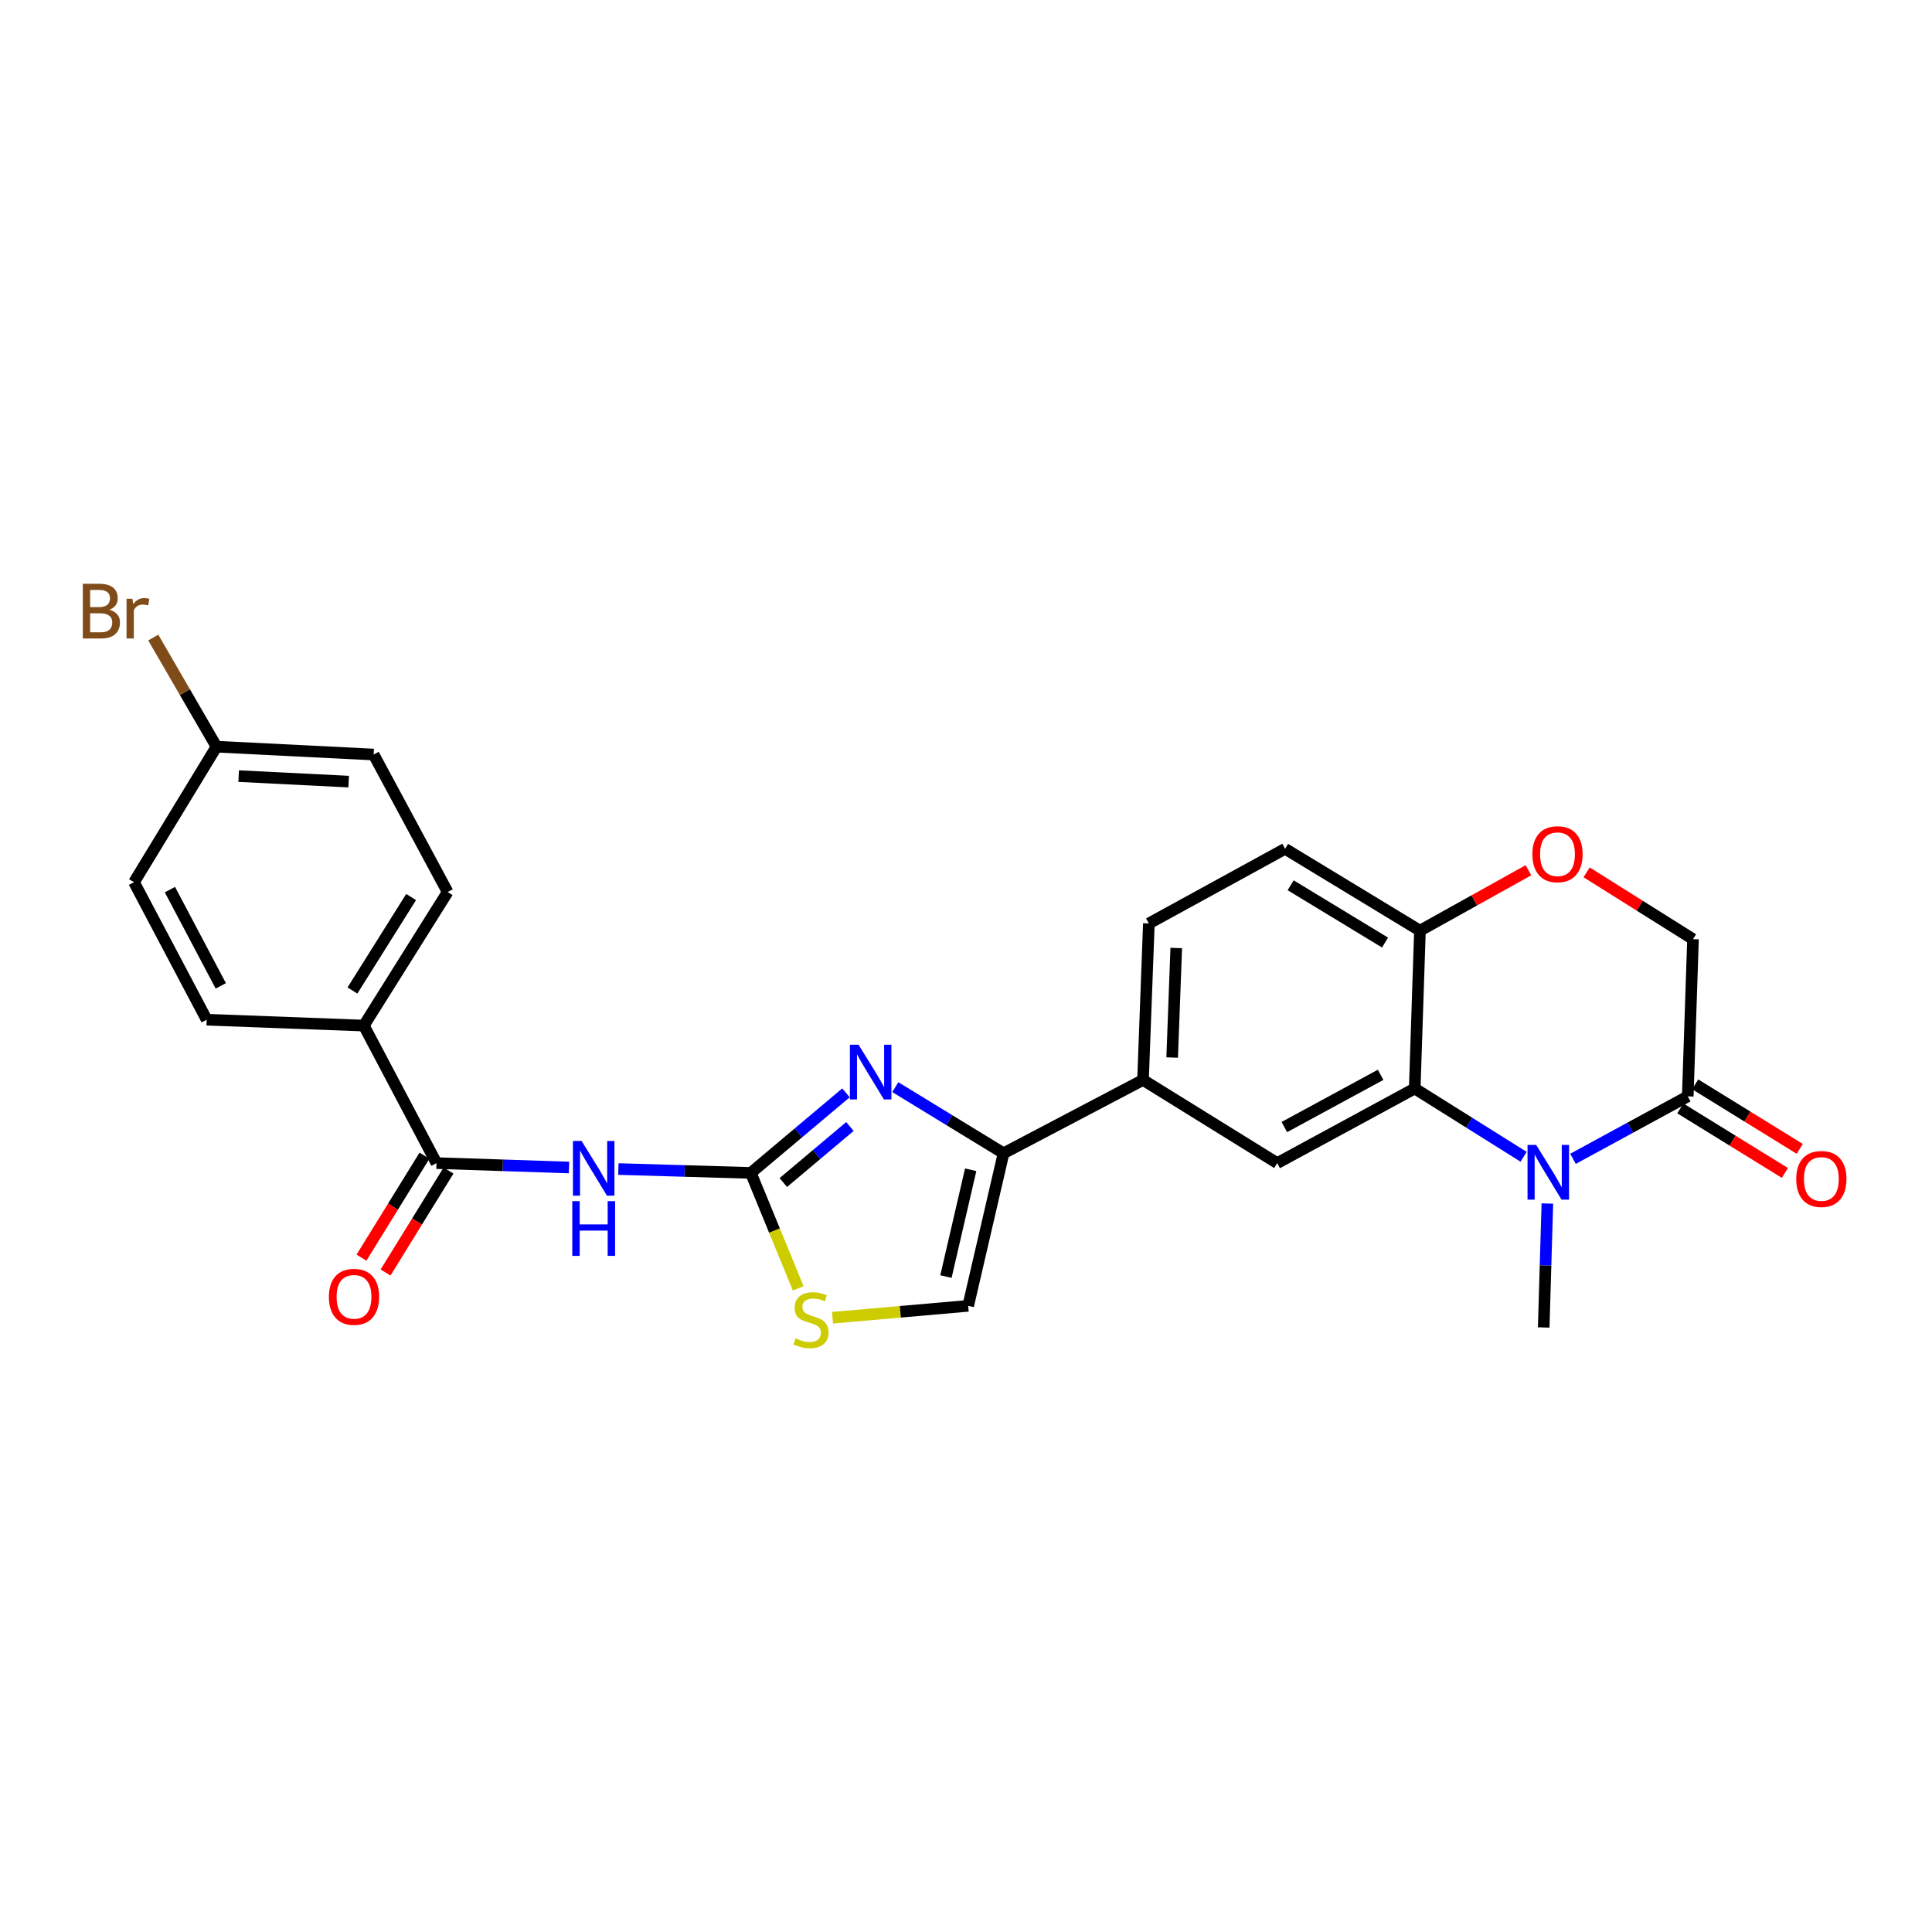 <?xml version='1.0' encoding='iso-8859-1'?>
<svg version='1.1' baseProfile='full'
              xmlns='http://www.w3.org/2000/svg'
                      xmlns:rdkit='http://www.rdkit.org/xml'
                      xmlns:xlink='http://www.w3.org/1999/xlink'
                  xml:space='preserve'
width='1000px' height='1000px' viewBox='0 0 1000 1000'>
<!-- END OF HEADER -->
<rect style='opacity:1.0;fill:#FFFFFF;stroke:none' width='1000' height='1000' x='0' y='0'> </rect>
<path class='bond-1' d='M 388.624,607.098 L 413.252,586.376' style='fill:none;fill-rule:evenodd;stroke:#000000;stroke-width:6px;stroke-linecap:butt;stroke-linejoin:miter;stroke-opacity:1' />
<path class='bond-1' d='M 413.252,586.376 L 437.879,565.653' style='fill:none;fill-rule:evenodd;stroke:#0000FF;stroke-width:6px;stroke-linecap:butt;stroke-linejoin:miter;stroke-opacity:1' />
<path class='bond-1' d='M 405.439,612.084 L 422.678,597.579' style='fill:none;fill-rule:evenodd;stroke:#000000;stroke-width:6px;stroke-linecap:butt;stroke-linejoin:miter;stroke-opacity:1' />
<path class='bond-1' d='M 422.678,597.579 L 439.918,583.073' style='fill:none;fill-rule:evenodd;stroke:#0000FF;stroke-width:6px;stroke-linecap:butt;stroke-linejoin:miter;stroke-opacity:1' />
<path class='bond-2' d='M 388.624,607.098 L 354.345,606.097' style='fill:none;fill-rule:evenodd;stroke:#000000;stroke-width:6px;stroke-linecap:butt;stroke-linejoin:miter;stroke-opacity:1' />
<path class='bond-2' d='M 354.345,606.097 L 320.066,605.096' style='fill:none;fill-rule:evenodd;stroke:#0000FF;stroke-width:6px;stroke-linecap:butt;stroke-linejoin:miter;stroke-opacity:1' />
<path class='bond-7' d='M 388.624,607.098 L 400.886,636.974' style='fill:none;fill-rule:evenodd;stroke:#000000;stroke-width:6px;stroke-linecap:butt;stroke-linejoin:miter;stroke-opacity:1' />
<path class='bond-7' d='M 400.886,636.974 L 413.148,666.849' style='fill:none;fill-rule:evenodd;stroke:#CCCC00;stroke-width:6px;stroke-linecap:butt;stroke-linejoin:miter;stroke-opacity:1' />
<path class='bond-0' d='M 788.612,598.755 L 760.436,581.079' style='fill:none;fill-rule:evenodd;stroke:#0000FF;stroke-width:6px;stroke-linecap:butt;stroke-linejoin:miter;stroke-opacity:1' />
<path class='bond-0' d='M 760.436,581.079 L 732.261,563.403' style='fill:none;fill-rule:evenodd;stroke:#000000;stroke-width:6px;stroke-linecap:butt;stroke-linejoin:miter;stroke-opacity:1' />
<path class='bond-6' d='M 814.187,599.807 L 843.884,583.638' style='fill:none;fill-rule:evenodd;stroke:#0000FF;stroke-width:6px;stroke-linecap:butt;stroke-linejoin:miter;stroke-opacity:1' />
<path class='bond-6' d='M 843.884,583.638 L 873.581,567.47' style='fill:none;fill-rule:evenodd;stroke:#000000;stroke-width:6px;stroke-linecap:butt;stroke-linejoin:miter;stroke-opacity:1' />
<path class='bond-21' d='M 800.914,622.942 L 799.965,655.015' style='fill:none;fill-rule:evenodd;stroke:#0000FF;stroke-width:6px;stroke-linecap:butt;stroke-linejoin:miter;stroke-opacity:1' />
<path class='bond-21' d='M 799.965,655.015 L 799.017,687.088' style='fill:none;fill-rule:evenodd;stroke:#000000;stroke-width:6px;stroke-linecap:butt;stroke-linejoin:miter;stroke-opacity:1' />
<path class='bond-4' d='M 463.401,562.702 L 491.418,579.817' style='fill:none;fill-rule:evenodd;stroke:#0000FF;stroke-width:6px;stroke-linecap:butt;stroke-linejoin:miter;stroke-opacity:1' />
<path class='bond-4' d='M 491.418,579.817 L 519.435,596.931' style='fill:none;fill-rule:evenodd;stroke:#000000;stroke-width:6px;stroke-linecap:butt;stroke-linejoin:miter;stroke-opacity:1' />
<path class='bond-5' d='M 294.517,604.299 L 260.222,603.161' style='fill:none;fill-rule:evenodd;stroke:#0000FF;stroke-width:6px;stroke-linecap:butt;stroke-linejoin:miter;stroke-opacity:1' />
<path class='bond-5' d='M 260.222,603.161 L 225.928,602.023' style='fill:none;fill-rule:evenodd;stroke:#000000;stroke-width:6px;stroke-linecap:butt;stroke-linejoin:miter;stroke-opacity:1' />
<path class='bond-3' d='M 732.261,563.403 L 661.08,602.023' style='fill:none;fill-rule:evenodd;stroke:#000000;stroke-width:6px;stroke-linecap:butt;stroke-linejoin:miter;stroke-opacity:1' />
<path class='bond-3' d='M 714.602,556.327 L 664.775,583.361' style='fill:none;fill-rule:evenodd;stroke:#000000;stroke-width:6px;stroke-linecap:butt;stroke-linejoin:miter;stroke-opacity:1' />
<path class='bond-28' d='M 732.261,563.403 L 734.961,481.705' style='fill:none;fill-rule:evenodd;stroke:#000000;stroke-width:6px;stroke-linecap:butt;stroke-linejoin:miter;stroke-opacity:1' />
<path class='bond-10' d='M 519.435,596.931 L 591.624,558.978' style='fill:none;fill-rule:evenodd;stroke:#000000;stroke-width:6px;stroke-linecap:butt;stroke-linejoin:miter;stroke-opacity:1' />
<path class='bond-26' d='M 519.435,596.931 L 501.133,675.904' style='fill:none;fill-rule:evenodd;stroke:#000000;stroke-width:6px;stroke-linecap:butt;stroke-linejoin:miter;stroke-opacity:1' />
<path class='bond-26' d='M 502.427,605.471 L 489.616,660.753' style='fill:none;fill-rule:evenodd;stroke:#000000;stroke-width:6px;stroke-linecap:butt;stroke-linejoin:miter;stroke-opacity:1' />
<path class='bond-13' d='M 225.928,602.023 L 188.316,530.842' style='fill:none;fill-rule:evenodd;stroke:#000000;stroke-width:6px;stroke-linecap:butt;stroke-linejoin:miter;stroke-opacity:1' />
<path class='bond-15' d='M 219.699,598.176 L 203.401,624.566' style='fill:none;fill-rule:evenodd;stroke:#000000;stroke-width:6px;stroke-linecap:butt;stroke-linejoin:miter;stroke-opacity:1' />
<path class='bond-15' d='M 203.401,624.566 L 187.103,650.956' style='fill:none;fill-rule:evenodd;stroke:#FF0000;stroke-width:6px;stroke-linecap:butt;stroke-linejoin:miter;stroke-opacity:1' />
<path class='bond-15' d='M 232.156,605.87 L 215.858,632.259' style='fill:none;fill-rule:evenodd;stroke:#000000;stroke-width:6px;stroke-linecap:butt;stroke-linejoin:miter;stroke-opacity:1' />
<path class='bond-15' d='M 215.858,632.259 L 199.56,658.649' style='fill:none;fill-rule:evenodd;stroke:#FF0000;stroke-width:6px;stroke-linecap:butt;stroke-linejoin:miter;stroke-opacity:1' />
<path class='bond-16' d='M 869.735,573.699 L 896.793,590.403' style='fill:none;fill-rule:evenodd;stroke:#000000;stroke-width:6px;stroke-linecap:butt;stroke-linejoin:miter;stroke-opacity:1' />
<path class='bond-16' d='M 896.793,590.403 L 923.851,607.106' style='fill:none;fill-rule:evenodd;stroke:#FF0000;stroke-width:6px;stroke-linecap:butt;stroke-linejoin:miter;stroke-opacity:1' />
<path class='bond-16' d='M 877.426,561.24 L 904.484,577.944' style='fill:none;fill-rule:evenodd;stroke:#000000;stroke-width:6px;stroke-linecap:butt;stroke-linejoin:miter;stroke-opacity:1' />
<path class='bond-16' d='M 904.484,577.944 L 931.542,594.648' style='fill:none;fill-rule:evenodd;stroke:#FF0000;stroke-width:6px;stroke-linecap:butt;stroke-linejoin:miter;stroke-opacity:1' />
<path class='bond-29' d='M 873.581,567.47 L 876.298,486.105' style='fill:none;fill-rule:evenodd;stroke:#000000;stroke-width:6px;stroke-linecap:butt;stroke-linejoin:miter;stroke-opacity:1' />
<path class='bond-9' d='M 430.907,682.048 L 466.02,678.976' style='fill:none;fill-rule:evenodd;stroke:#CCCC00;stroke-width:6px;stroke-linecap:butt;stroke-linejoin:miter;stroke-opacity:1' />
<path class='bond-9' d='M 466.02,678.976 L 501.133,675.904' style='fill:none;fill-rule:evenodd;stroke:#000000;stroke-width:6px;stroke-linecap:butt;stroke-linejoin:miter;stroke-opacity:1' />
<path class='bond-8' d='M 661.08,602.023 L 591.624,558.978' style='fill:none;fill-rule:evenodd;stroke:#000000;stroke-width:6px;stroke-linecap:butt;stroke-linejoin:miter;stroke-opacity:1' />
<path class='bond-17' d='M 591.624,558.978 L 594.65,477.988' style='fill:none;fill-rule:evenodd;stroke:#000000;stroke-width:6px;stroke-linecap:butt;stroke-linejoin:miter;stroke-opacity:1' />
<path class='bond-17' d='M 606.709,547.376 L 608.827,490.683' style='fill:none;fill-rule:evenodd;stroke:#000000;stroke-width:6px;stroke-linecap:butt;stroke-linejoin:miter;stroke-opacity:1' />
<path class='bond-11' d='M 791.121,450.433 L 763.041,466.069' style='fill:none;fill-rule:evenodd;stroke:#FF0000;stroke-width:6px;stroke-linecap:butt;stroke-linejoin:miter;stroke-opacity:1' />
<path class='bond-11' d='M 763.041,466.069 L 734.961,481.705' style='fill:none;fill-rule:evenodd;stroke:#000000;stroke-width:6px;stroke-linecap:butt;stroke-linejoin:miter;stroke-opacity:1' />
<path class='bond-14' d='M 821.229,451.524 L 848.763,468.814' style='fill:none;fill-rule:evenodd;stroke:#FF0000;stroke-width:6px;stroke-linecap:butt;stroke-linejoin:miter;stroke-opacity:1' />
<path class='bond-14' d='M 848.763,468.814 L 876.298,486.105' style='fill:none;fill-rule:evenodd;stroke:#000000;stroke-width:6px;stroke-linecap:butt;stroke-linejoin:miter;stroke-opacity:1' />
<path class='bond-12' d='M 734.961,481.705 L 665.164,439.343' style='fill:none;fill-rule:evenodd;stroke:#000000;stroke-width:6px;stroke-linecap:butt;stroke-linejoin:miter;stroke-opacity:1' />
<path class='bond-12' d='M 716.895,487.867 L 668.037,458.214' style='fill:none;fill-rule:evenodd;stroke:#000000;stroke-width:6px;stroke-linecap:butt;stroke-linejoin:miter;stroke-opacity:1' />
<path class='bond-19' d='M 188.316,530.842 L 231.703,461.711' style='fill:none;fill-rule:evenodd;stroke:#000000;stroke-width:6px;stroke-linecap:butt;stroke-linejoin:miter;stroke-opacity:1' />
<path class='bond-19' d='M 182.423,512.69 L 212.794,464.298' style='fill:none;fill-rule:evenodd;stroke:#000000;stroke-width:6px;stroke-linecap:butt;stroke-linejoin:miter;stroke-opacity:1' />
<path class='bond-20' d='M 188.316,530.842 L 106.985,527.8' style='fill:none;fill-rule:evenodd;stroke:#000000;stroke-width:6px;stroke-linecap:butt;stroke-linejoin:miter;stroke-opacity:1' />
<path class='bond-18' d='M 594.65,477.988 L 665.164,439.343' style='fill:none;fill-rule:evenodd;stroke:#000000;stroke-width:6px;stroke-linecap:butt;stroke-linejoin:miter;stroke-opacity:1' />
<path class='bond-23' d='M 231.703,461.711 L 193.4,390.547' style='fill:none;fill-rule:evenodd;stroke:#000000;stroke-width:6px;stroke-linecap:butt;stroke-linejoin:miter;stroke-opacity:1' />
<path class='bond-24' d='M 106.985,527.8 L 69.365,456.636' style='fill:none;fill-rule:evenodd;stroke:#000000;stroke-width:6px;stroke-linecap:butt;stroke-linejoin:miter;stroke-opacity:1' />
<path class='bond-24' d='M 114.285,510.283 L 87.952,460.468' style='fill:none;fill-rule:evenodd;stroke:#000000;stroke-width:6px;stroke-linecap:butt;stroke-linejoin:miter;stroke-opacity:1' />
<path class='bond-22' d='M 112.068,386.48 L 69.365,456.636' style='fill:none;fill-rule:evenodd;stroke:#000000;stroke-width:6px;stroke-linecap:butt;stroke-linejoin:miter;stroke-opacity:1' />
<path class='bond-25' d='M 112.068,386.48 L 95.697,358.24' style='fill:none;fill-rule:evenodd;stroke:#000000;stroke-width:6px;stroke-linecap:butt;stroke-linejoin:miter;stroke-opacity:1' />
<path class='bond-25' d='M 95.697,358.24 L 79.326,329.999' style='fill:none;fill-rule:evenodd;stroke:#7F4C19;stroke-width:6px;stroke-linecap:butt;stroke-linejoin:miter;stroke-opacity:1' />
<path class='bond-27' d='M 112.068,386.48 L 193.4,390.547' style='fill:none;fill-rule:evenodd;stroke:#000000;stroke-width:6px;stroke-linecap:butt;stroke-linejoin:miter;stroke-opacity:1' />
<path class='bond-27' d='M 123.537,401.713 L 180.469,404.56' style='fill:none;fill-rule:evenodd;stroke:#000000;stroke-width:6px;stroke-linecap:butt;stroke-linejoin:miter;stroke-opacity:1' />
<path  class='atom-1' d='M 795.132 592.613
L 804.412 607.613
Q 805.332 609.093, 806.812 611.773
Q 808.292 614.453, 808.372 614.613
L 808.372 592.613
L 812.132 592.613
L 812.132 620.933
L 808.252 620.933
L 798.292 604.533
Q 797.132 602.613, 795.892 600.413
Q 794.692 598.213, 794.332 597.533
L 794.332 620.933
L 790.652 620.933
L 790.652 592.613
L 795.132 592.613
' fill='#0000FF'/>
<path  class='atom-2' d='M 444.386 540.751
L 453.666 555.751
Q 454.586 557.231, 456.066 559.911
Q 457.546 562.591, 457.626 562.751
L 457.626 540.751
L 461.386 540.751
L 461.386 569.071
L 457.506 569.071
L 447.546 552.671
Q 446.386 550.751, 445.146 548.551
Q 443.946 546.351, 443.586 545.671
L 443.586 569.071
L 439.906 569.071
L 439.906 540.751
L 444.386 540.751
' fill='#0000FF'/>
<path  class='atom-3' d='M 301.032 590.563
L 310.312 605.563
Q 311.232 607.043, 312.712 609.723
Q 314.192 612.403, 314.272 612.563
L 314.272 590.563
L 318.032 590.563
L 318.032 618.883
L 314.152 618.883
L 304.192 602.483
Q 303.032 600.563, 301.792 598.363
Q 300.592 596.163, 300.232 595.483
L 300.232 618.883
L 296.552 618.883
L 296.552 590.563
L 301.032 590.563
' fill='#0000FF'/>
<path  class='atom-3' d='M 296.212 621.715
L 300.052 621.715
L 300.052 633.755
L 314.532 633.755
L 314.532 621.715
L 318.372 621.715
L 318.372 650.035
L 314.532 650.035
L 314.532 636.955
L 300.052 636.955
L 300.052 650.035
L 296.212 650.035
L 296.212 621.715
' fill='#0000FF'/>
<path  class='atom-8' d='M 411.785 692.741
Q 412.105 692.861, 413.425 693.421
Q 414.745 693.981, 416.185 694.341
Q 417.665 694.661, 419.105 694.661
Q 421.785 694.661, 423.345 693.381
Q 424.905 692.061, 424.905 689.781
Q 424.905 688.221, 424.105 687.261
Q 423.345 686.301, 422.145 685.781
Q 420.945 685.261, 418.945 684.661
Q 416.425 683.901, 414.905 683.181
Q 413.425 682.461, 412.345 680.941
Q 411.305 679.421, 411.305 676.861
Q 411.305 673.301, 413.705 671.101
Q 416.145 668.901, 420.945 668.901
Q 424.225 668.901, 427.945 670.461
L 427.025 673.541
Q 423.625 672.141, 421.065 672.141
Q 418.305 672.141, 416.785 673.301
Q 415.265 674.421, 415.305 676.381
Q 415.305 677.901, 416.065 678.821
Q 416.865 679.741, 417.985 680.261
Q 419.145 680.781, 421.065 681.381
Q 423.625 682.181, 425.145 682.981
Q 426.665 683.781, 427.745 685.421
Q 428.865 687.021, 428.865 689.781
Q 428.865 693.701, 426.225 695.821
Q 423.625 697.901, 419.265 697.901
Q 416.745 697.901, 414.825 697.341
Q 412.945 696.821, 410.705 695.901
L 411.785 692.741
' fill='#CCCC00'/>
<path  class='atom-12' d='M 793.158 442.14
Q 793.158 435.34, 796.518 431.54
Q 799.878 427.74, 806.158 427.74
Q 812.438 427.74, 815.798 431.54
Q 819.158 435.34, 819.158 442.14
Q 819.158 449.02, 815.758 452.94
Q 812.358 456.82, 806.158 456.82
Q 799.918 456.82, 796.518 452.94
Q 793.158 449.06, 793.158 442.14
M 806.158 453.62
Q 810.478 453.62, 812.798 450.74
Q 815.158 447.82, 815.158 442.14
Q 815.158 436.58, 812.798 433.78
Q 810.478 430.94, 806.158 430.94
Q 801.838 430.94, 799.478 433.74
Q 797.158 436.54, 797.158 442.14
Q 797.158 447.86, 799.478 450.74
Q 801.838 453.62, 806.158 453.62
' fill='#FF0000'/>
<path  class='atom-16' d='M 170.233 671.234
Q 170.233 664.434, 173.593 660.634
Q 176.953 656.834, 183.233 656.834
Q 189.513 656.834, 192.873 660.634
Q 196.233 664.434, 196.233 671.234
Q 196.233 678.114, 192.833 682.034
Q 189.433 685.914, 183.233 685.914
Q 176.993 685.914, 173.593 682.034
Q 170.233 678.154, 170.233 671.234
M 183.233 682.714
Q 187.553 682.714, 189.873 679.834
Q 192.233 676.914, 192.233 671.234
Q 192.233 665.674, 189.873 662.874
Q 187.553 660.034, 183.233 660.034
Q 178.913 660.034, 176.553 662.834
Q 174.233 665.634, 174.233 671.234
Q 174.233 676.954, 176.553 679.834
Q 178.913 682.714, 183.233 682.714
' fill='#FF0000'/>
<path  class='atom-17' d='M 929.728 610.237
Q 929.728 603.437, 933.088 599.637
Q 936.448 595.837, 942.728 595.837
Q 949.008 595.837, 952.368 599.637
Q 955.728 603.437, 955.728 610.237
Q 955.728 617.117, 952.328 621.037
Q 948.928 624.917, 942.728 624.917
Q 936.488 624.917, 933.088 621.037
Q 929.728 617.157, 929.728 610.237
M 942.728 621.717
Q 947.048 621.717, 949.368 618.837
Q 951.728 615.917, 951.728 610.237
Q 951.728 604.677, 949.368 601.877
Q 947.048 599.037, 942.728 599.037
Q 938.408 599.037, 936.048 601.837
Q 933.728 604.637, 933.728 610.237
Q 933.728 615.957, 936.048 618.837
Q 938.408 621.717, 942.728 621.717
' fill='#FF0000'/>
<path  class='atom-26' d='M 56.618 315.604
Q 59.338 316.364, 60.698 318.044
Q 62.098 319.684, 62.098 322.124
Q 62.098 326.044, 59.578 328.284
Q 57.098 330.484, 52.378 330.484
L 42.858 330.484
L 42.858 302.164
L 51.218 302.164
Q 56.058 302.164, 58.498 304.124
Q 60.938 306.084, 60.938 309.684
Q 60.938 313.964, 56.618 315.604
M 46.658 305.364
L 46.658 314.244
L 51.218 314.244
Q 54.018 314.244, 55.458 313.124
Q 56.938 311.964, 56.938 309.684
Q 56.938 305.364, 51.218 305.364
L 46.658 305.364
M 52.378 327.284
Q 55.138 327.284, 56.618 325.964
Q 58.098 324.644, 58.098 322.124
Q 58.098 319.804, 56.458 318.644
Q 54.858 317.444, 51.778 317.444
L 46.658 317.444
L 46.658 327.284
L 52.378 327.284
' fill='#7F4C19'/>
<path  class='atom-26' d='M 68.538 309.924
L 68.978 312.764
Q 71.138 309.564, 74.658 309.564
Q 75.778 309.564, 77.298 309.964
L 76.698 313.324
Q 74.978 312.924, 74.018 312.924
Q 72.338 312.924, 71.218 313.604
Q 70.138 314.244, 69.258 315.804
L 69.258 330.484
L 65.498 330.484
L 65.498 309.924
L 68.538 309.924
' fill='#7F4C19'/>
</svg>
